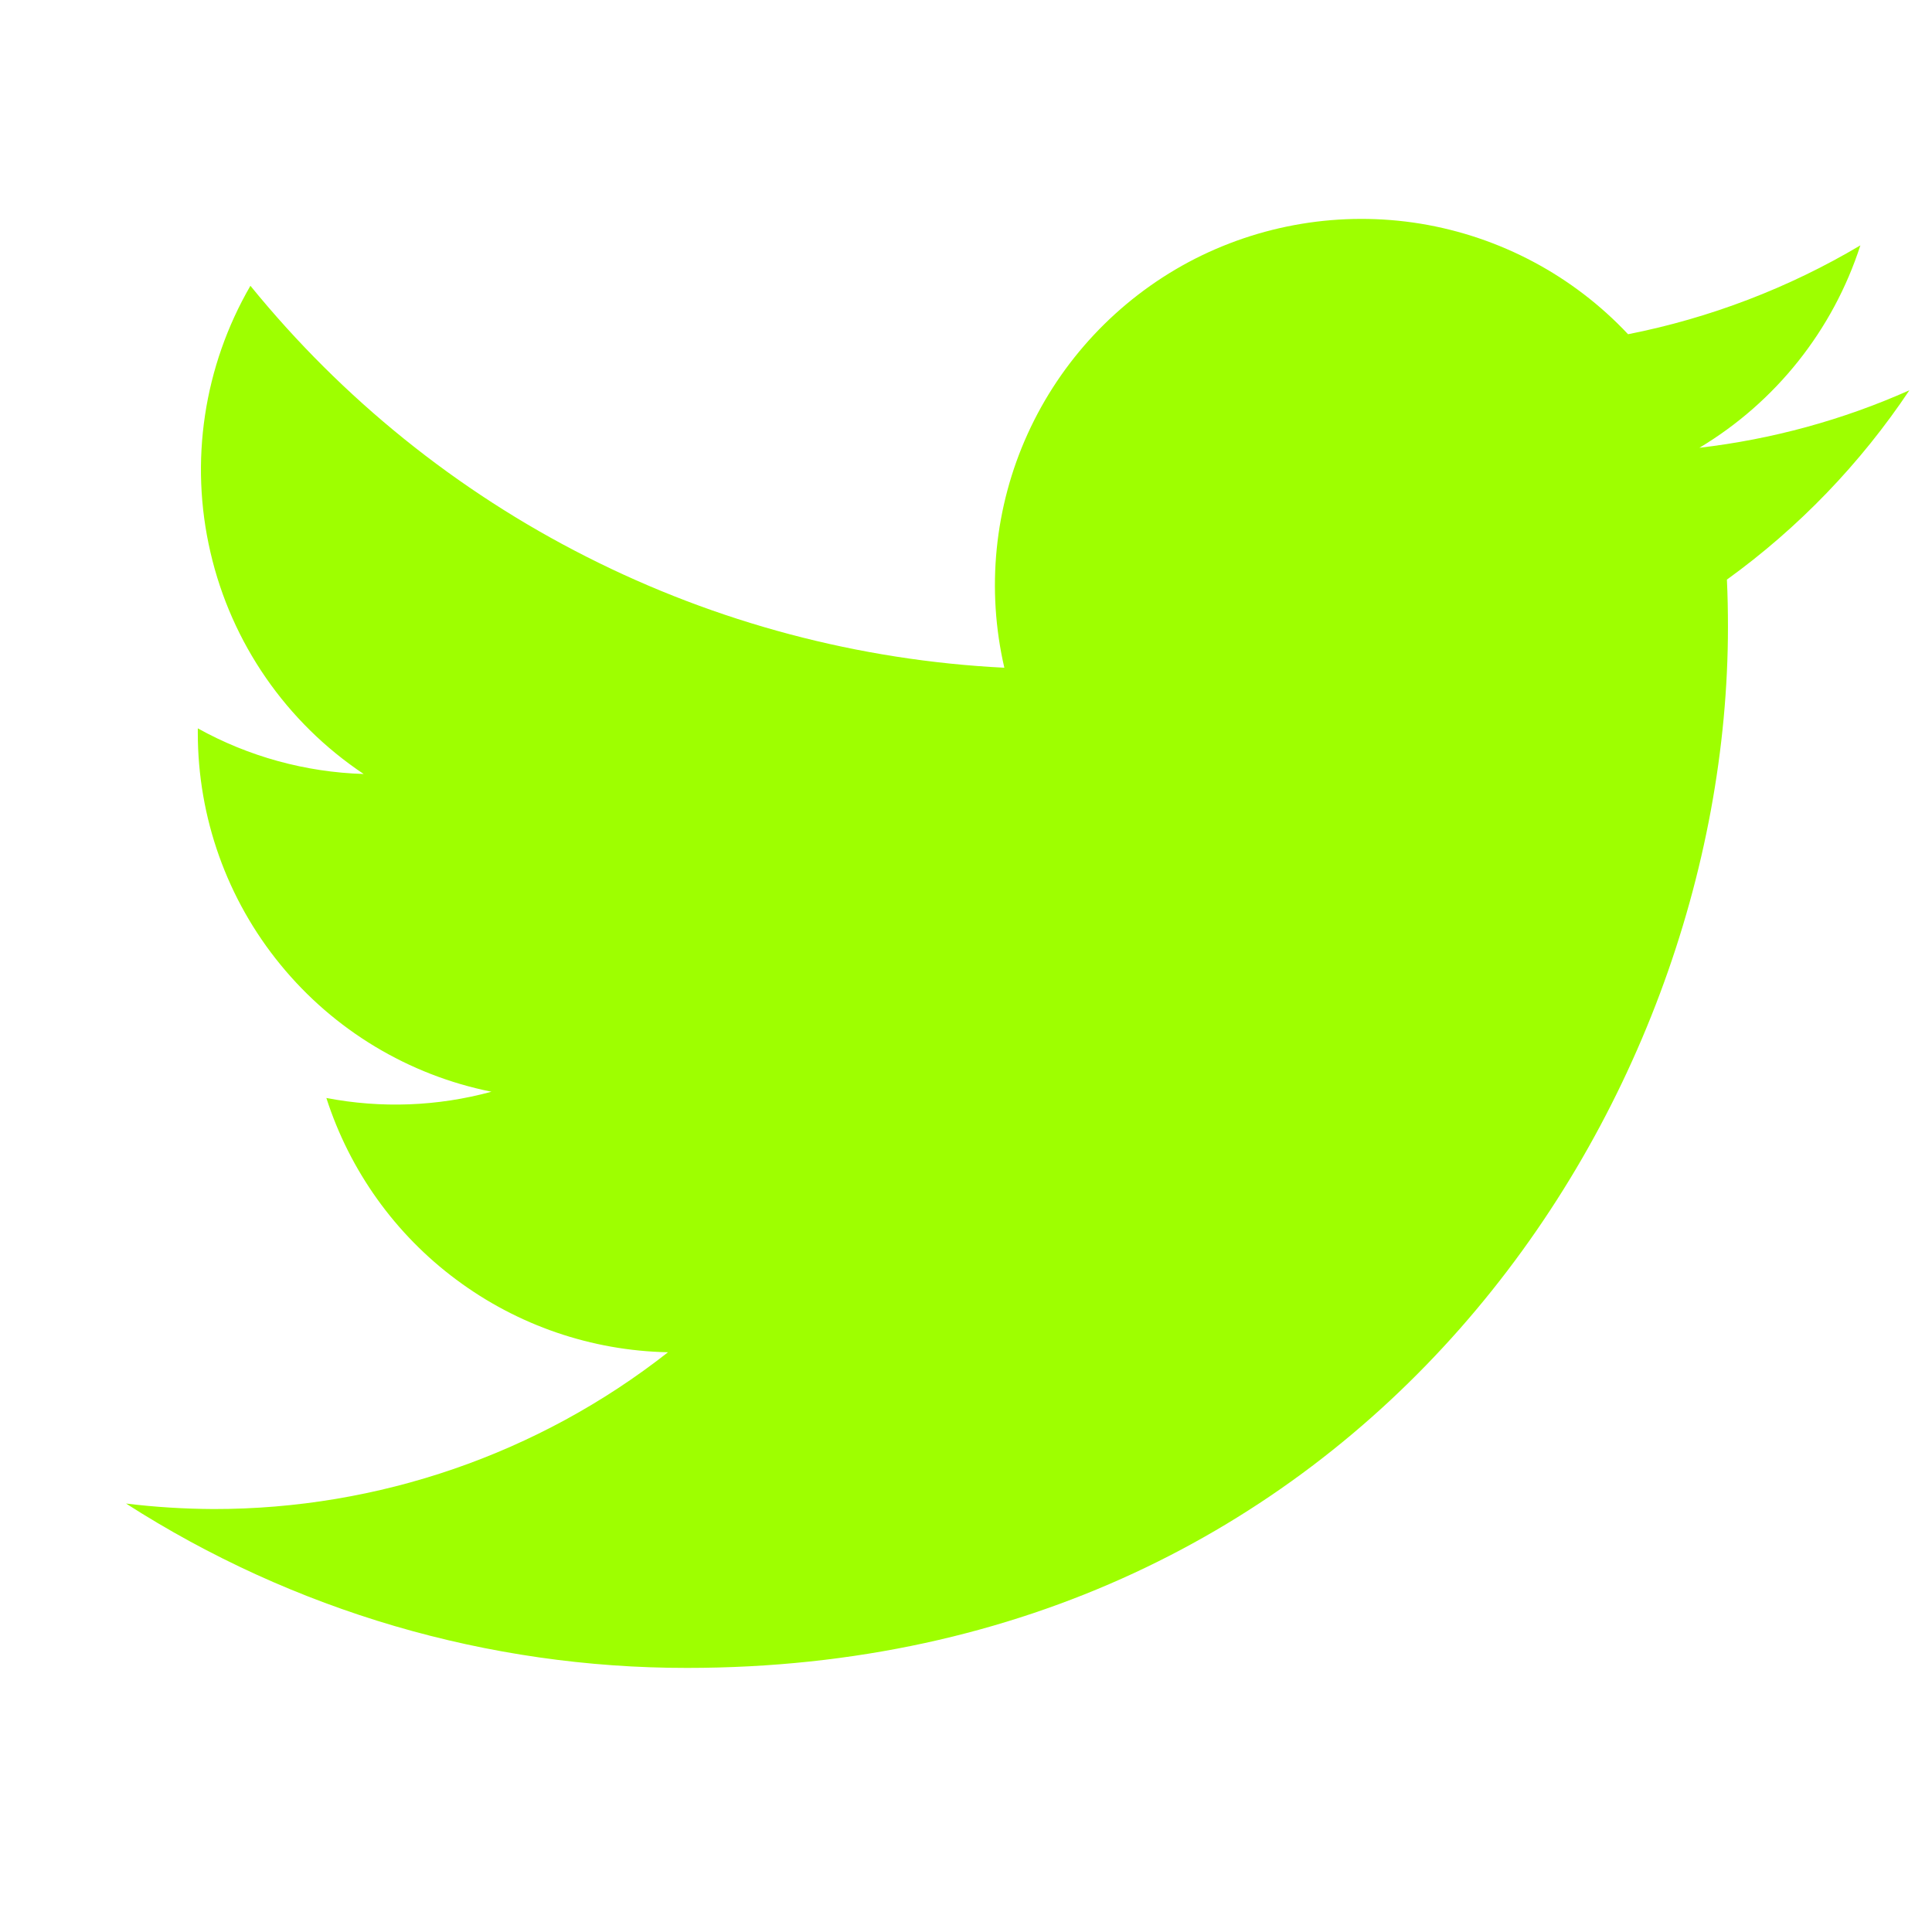 <svg width="13" height="13" viewBox="0 0 13 13" fill="none" xmlns="http://www.w3.org/2000/svg">
<g clip-path="url(#clip0_479_140383)">
<path d="M4.623 11.223C9.151 11.223 11.627 7.472 11.627 4.219C11.627 4.114 11.625 4.006 11.62 3.9C12.102 3.552 12.518 3.12 12.848 2.626C12.4 2.826 11.923 2.956 11.435 3.013C11.949 2.705 12.334 2.221 12.518 1.651C12.035 1.938 11.506 2.14 10.955 2.249C10.584 1.854 10.093 1.593 9.558 1.505C9.024 1.418 8.475 1.509 7.997 1.764C7.52 2.02 7.139 2.426 6.915 2.919C6.691 3.412 6.636 3.966 6.758 4.493C5.78 4.444 4.822 4.19 3.948 3.747C3.074 3.305 2.303 2.683 1.685 1.923C1.371 2.465 1.274 3.106 1.416 3.716C1.557 4.327 1.926 4.86 2.447 5.208C2.056 5.196 1.673 5.091 1.331 4.901V4.932C1.331 5.5 1.527 6.052 1.888 6.492C2.248 6.932 2.749 7.234 3.307 7.346C2.944 7.445 2.564 7.459 2.196 7.388C2.353 7.877 2.659 8.305 3.071 8.611C3.483 8.918 3.981 9.089 4.495 9.099C3.623 9.784 2.545 10.155 1.437 10.154C1.24 10.153 1.044 10.141 0.848 10.117C1.975 10.84 3.285 11.224 4.623 11.223Z" fill="#9EFF00"/>
</g>
<defs>
<clipPath id="clip0_479_140383">
<rect width="12" height="12" fill="white" transform="translate(0.848 0.348)"/>
</clipPath>
</defs>
</svg>
